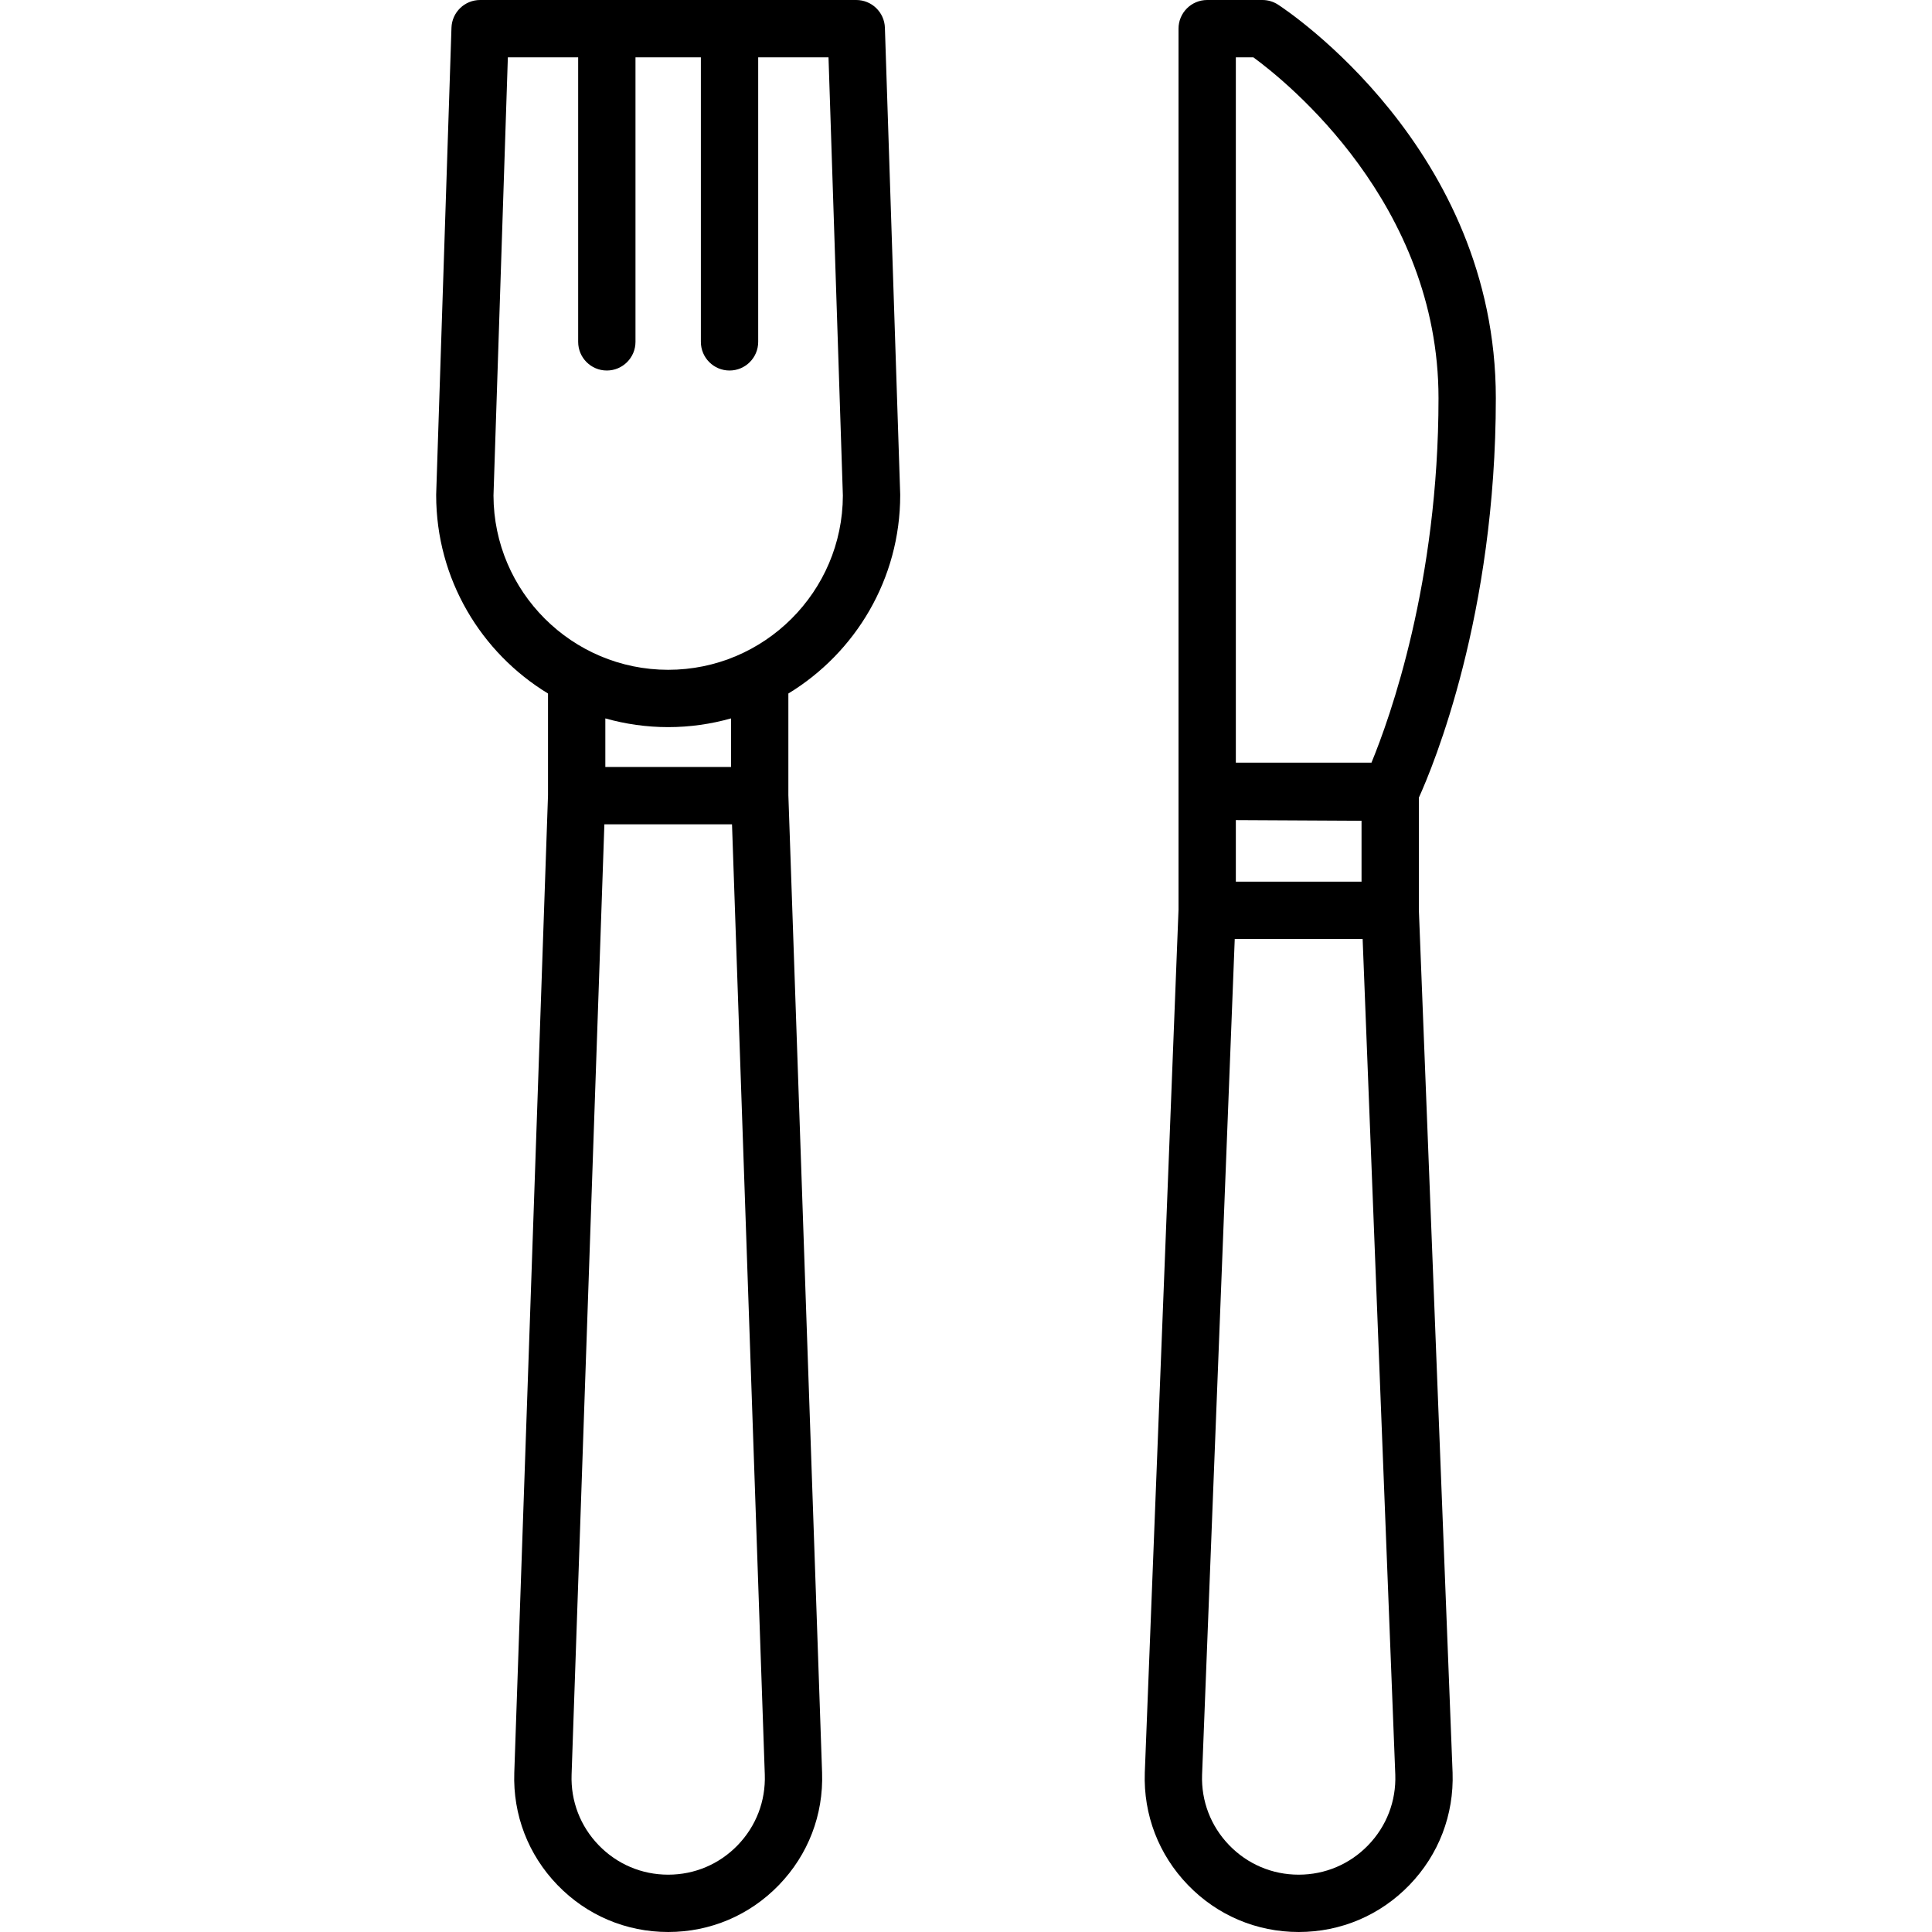 <?xml version="1.0" encoding="iso-8859-1"?>
<!-- Generator: Adobe Illustrator 19.0.0, SVG Export Plug-In . SVG Version: 6.00 Build 0)  -->
<svg version="1.1" id="Layer_1" xmlns="http://www.w3.org/2000/svg" xmlns:xlink="http://www.w3.org/1999/xlink" x="0px" y="0px"
	 viewBox="0 0 512.001 512.001" style="enable-background:new 0 0 512.001 512.001;" xml:space="preserve">
<g>
	<g>
		<path d="M238.565,131.209c0-0.083-0.001-0.166-0.004-0.249L234.508,7.346C234.373,3.251,231.014,0,226.916,0h-99.68
			c-4.097,0-7.457,3.251-7.591,7.346l-4.051,123.614c-0.002,0.083-0.004,0.166-0.004,0.249c0,22.255,11.884,41.785,29.64,52.579
			v26.936l-8.937,259.061c-0.385,11.161,3.676,21.73,11.436,29.761c7.758,8.032,18.181,12.454,29.349,12.454
			c11.167,0,21.59-4.423,29.349-12.454c7.759-8.031,11.819-18.6,11.436-29.761l-8.937-259.061v-26.936
			C226.68,172.994,238.565,153.464,238.565,131.209z M195.5,488.992c-4.871,5.041-11.414,7.818-18.423,7.818
			s-13.553-2.777-18.423-7.818c-4.87-5.042-7.42-11.677-7.178-18.682l8.689-251.856h33.826l8.689,251.856
			C202.919,477.315,200.37,483.95,195.5,488.992z M193.73,203.262h-33.31v-12.878c5.301,1.495,10.883,2.311,16.655,2.311
			c5.773,0,11.355-0.817,16.655-2.311V203.262z M177.075,177.505c-25.487,0-46.23-20.703-46.295-46.176l3.807-116.138h18.634v75.405
			c0,4.195,3.401,7.595,7.595,7.595s7.595-3.401,7.595-7.595V15.191h17.328v75.405c0,4.195,3.401,7.595,7.595,7.595
			c4.195,0,7.595-3.401,7.595-7.595V15.191h18.635l3.806,116.138C223.306,156.802,202.562,177.505,177.075,177.505z"/>
	</g>
</g>
<g>
	<g>
		<path d="M376.012,241.094V211.39c3.875-8.546,20.399-48.372,20.399-105.87c0-66.079-55.368-102.767-57.725-104.296
			C337.455,0.425,336.019,0,334.551,0h-14.636c-4.195,0-7.595,3.401-7.595,7.595v202.108v31.391l-8.937,228.691
			c-0.385,11.16,3.675,21.73,11.435,29.761c7.759,8.031,18.182,12.454,29.349,12.454s21.59-4.423,29.349-12.454
			c7.759-8.031,11.819-18.6,11.434-29.795L376.012,241.094z M327.511,217.338l33.311,0.174v16.132h-33.311V217.338z
			 M362.589,488.992c-4.871,5.041-11.414,7.818-18.423,7.818s-13.553-2.777-18.423-7.818c-4.87-5.042-7.419-11.677-7.179-18.647
			l8.657-221.51h33.893l8.655,221.475C370.01,477.315,367.459,483.95,362.589,488.992z M363.456,202.108h-35.945V15.191h4.639
			c8.932,6.539,49.071,38.806,49.071,90.329C381.221,154.354,368.352,190.229,363.456,202.108z"/>
	</g>
</g>
<g>
</g>
<g>
</g>
<g>
</g>
<g>
</g>
<g>
</g>
<g>
</g>
<g>
</g>
<g>
</g>
<g>
</g>
<g>
</g>
<g>
</g>
<g>
</g>
<g>
</g>
<g>
</g>
<g>
</g>
</svg>
